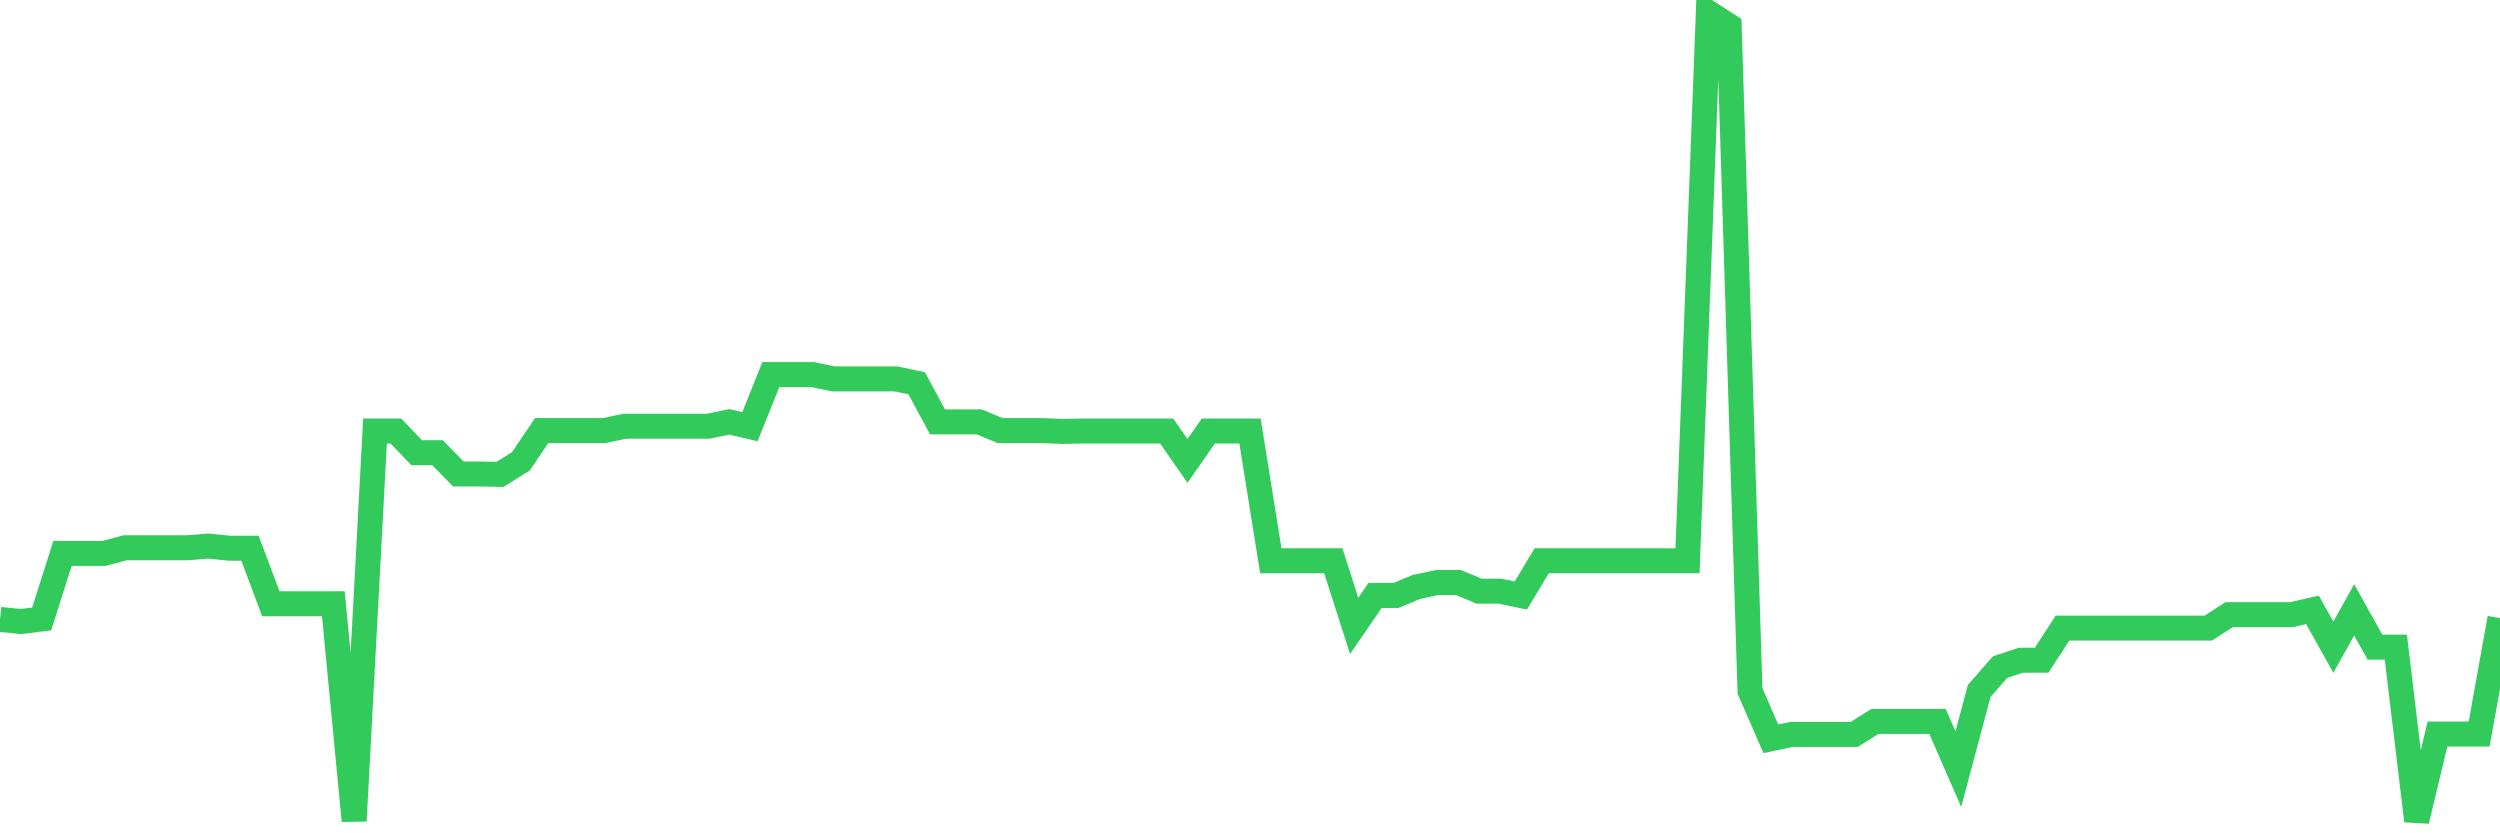 <svg
  xmlns="http://www.w3.org/2000/svg"
  xmlns:xlink="http://www.w3.org/1999/xlink"
  width="120"
  height="40"
  viewBox="0 0 120 40"
  preserveAspectRatio="none"
>
  <polyline
    points="0,29.731 1,29.835 2,29.71 3,26.564 4,26.564 5,26.564 6,26.293 7,26.293 8,26.293 9,26.293 10,26.21 11,26.314 12,26.314 13,28.981 14,28.981 15,28.981 16,28.981 17,39.4 18,20.688 19,20.688 20,21.73 21,21.73 22,22.751 23,22.751 24,22.771 25,22.146 26,20.667 27,20.667 28,20.667 29,20.667 30,20.458 31,20.458 32,20.458 33,20.458 34,20.458 35,20.25 36,20.479 37,17.979 38,17.979 39,17.979 40,18.187 41,18.187 42,18.187 43,18.187 44,18.395 45,20.25 46,20.25 47,20.25 48,20.667 49,20.667 50,20.667 51,20.708 52,20.688 53,20.688 54,20.688 55,20.688 56,20.688 57,22.125 58,20.688 59,20.688 60,20.688 61,26.918 62,26.918 63,26.918 64,26.918 65,30.044 66,28.585 67,28.585 68,28.168 69,27.96 70,27.96 71,28.377 72,28.377 73,28.585 74,26.918 75,26.918 76,26.918 77,26.918 78,26.918 79,26.918 80,26.918 81,26.918 82,0.6 83,1.246 84,33.169 85,35.462 86,35.253 87,35.253 88,35.253 89,35.253 90,34.628 91,34.628 92,34.628 93,34.628 94,36.92 95,33.169 96,32.023 97,31.69 98,31.69 99,30.148 100,30.148 101,30.148 102,30.148 103,30.148 104,30.148 105,30.148 106,30.148 107,29.502 108,29.502 109,29.502 110,29.502 111,29.273 112,31.065 113,29.273 114,31.065 115,31.065 116,39.4 117,35.232 118,35.232 119,35.232 120,29.669"
    fill="none"
    stroke="#32ca5b"
    stroke-width="1.2"
  >
  </polyline>
</svg>